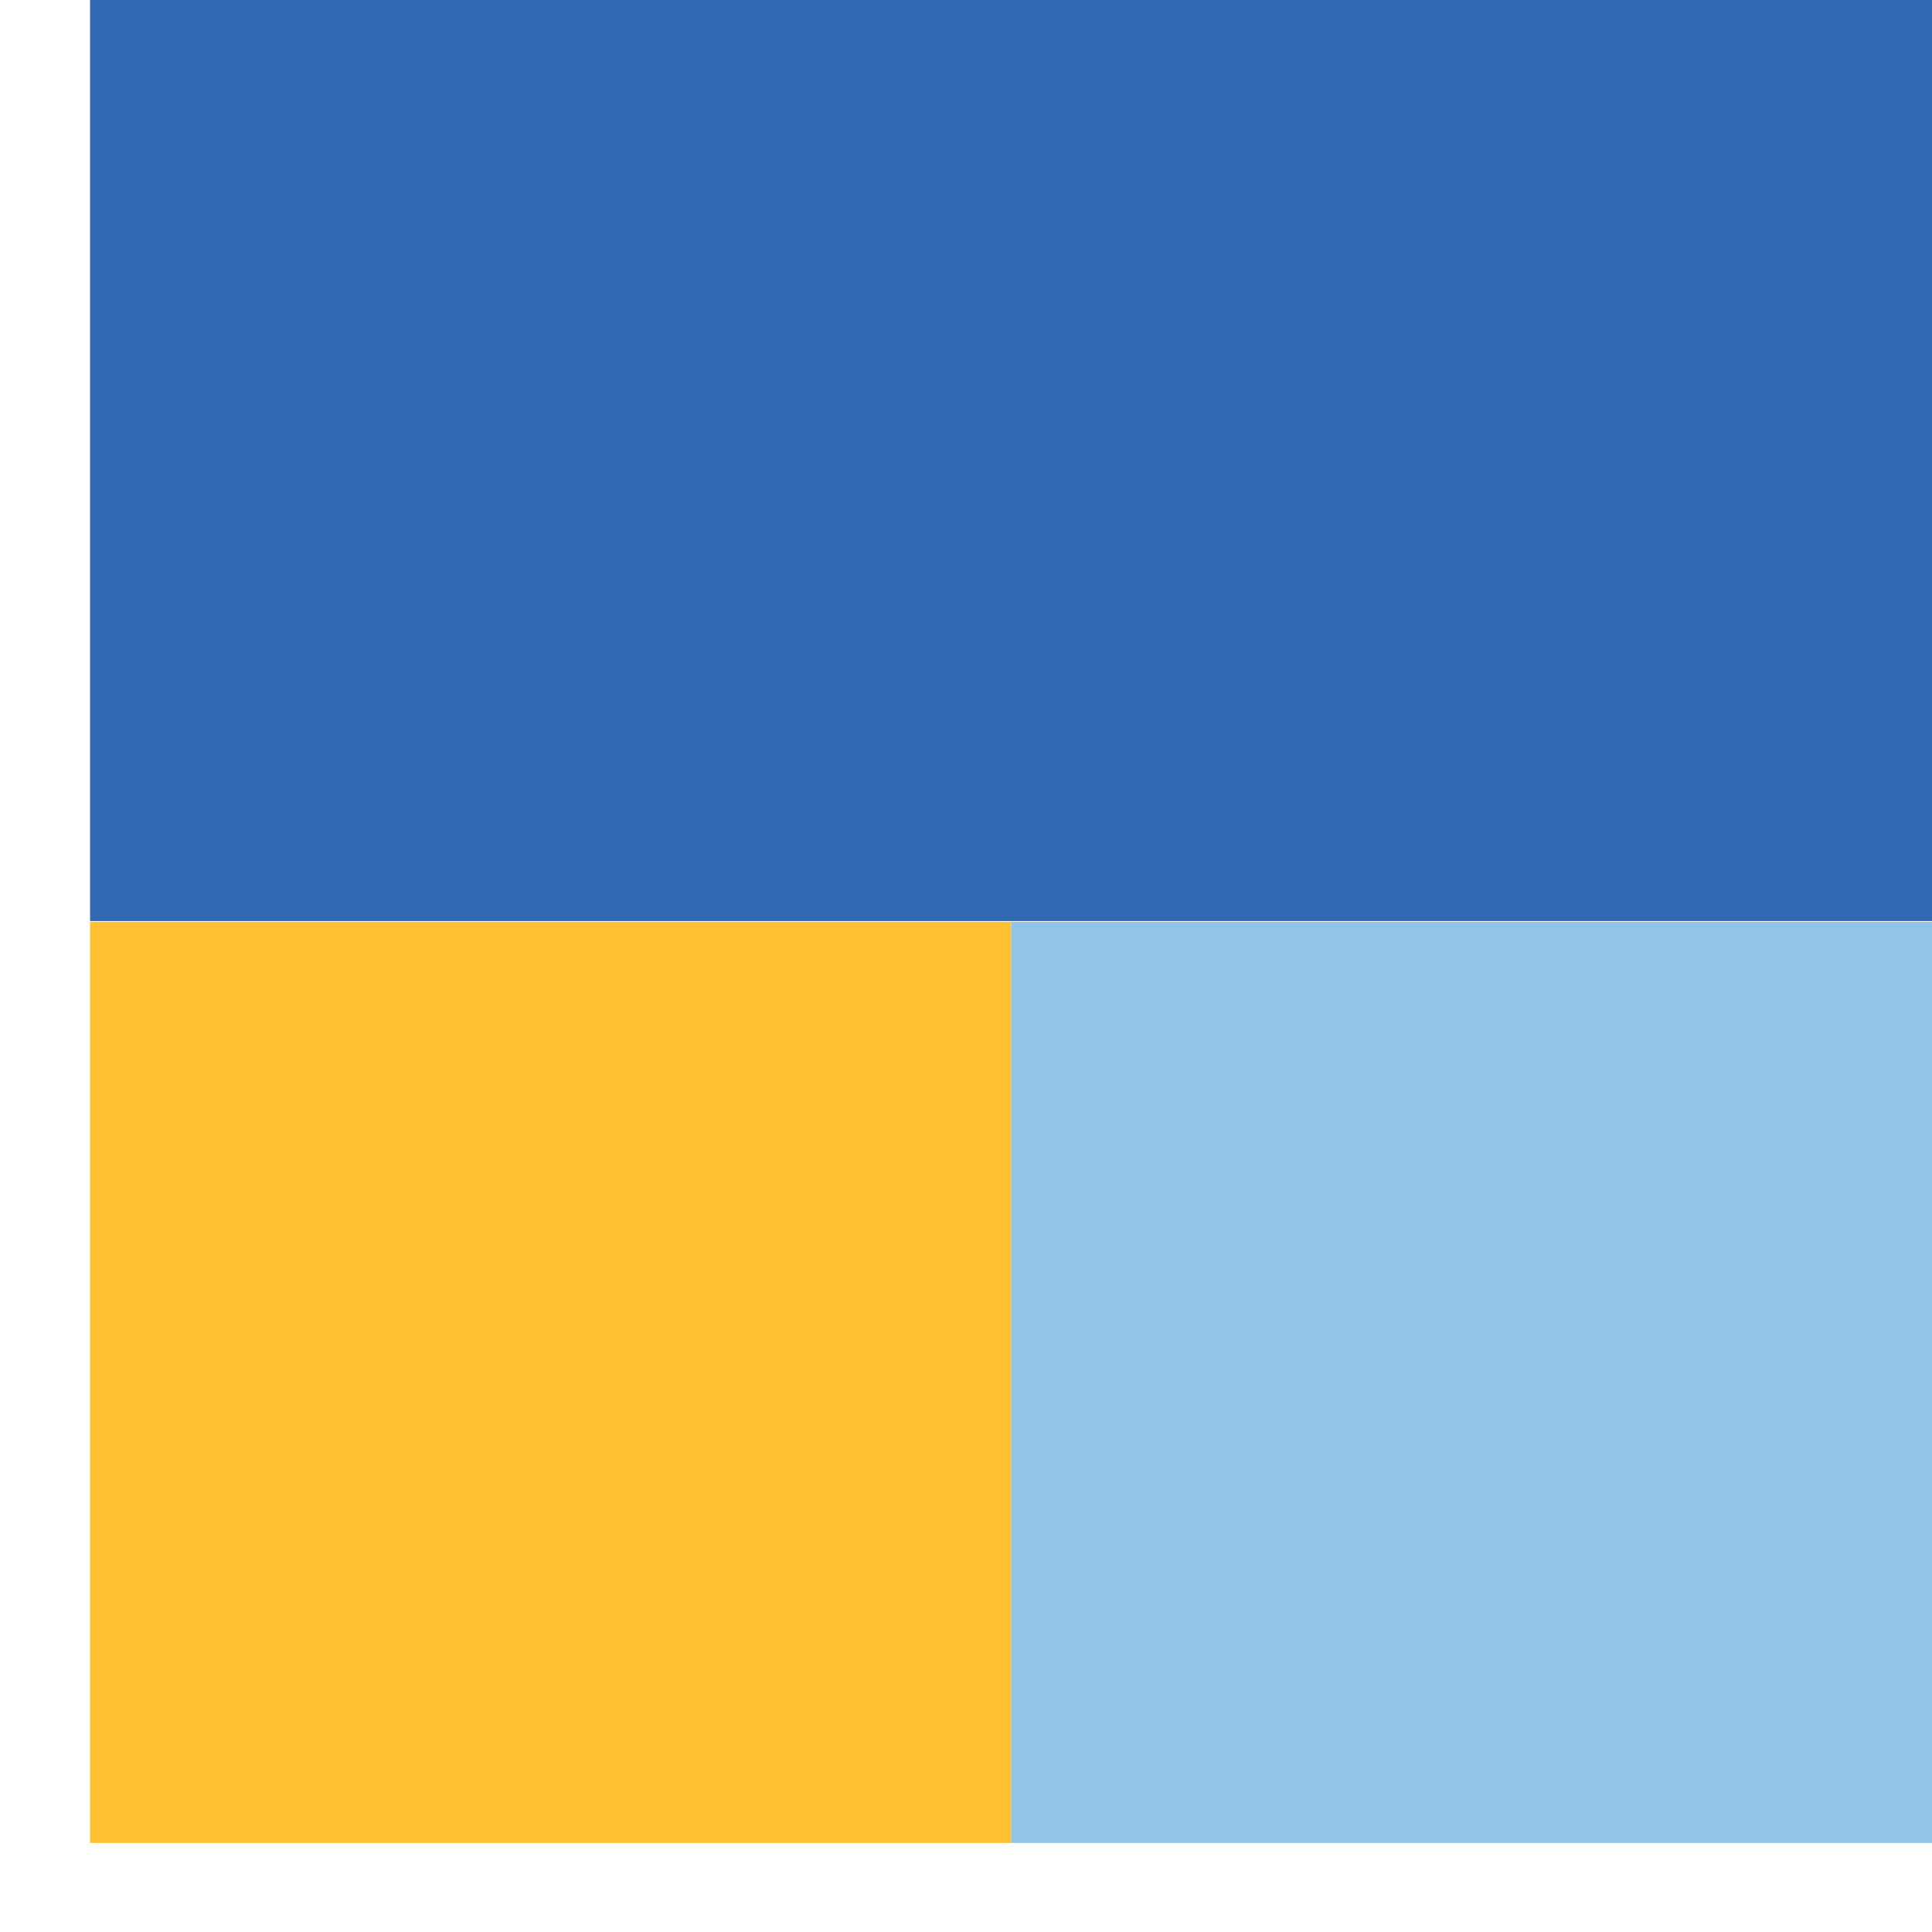 <svg width="21" height="21" viewBox="0 0 21 21" fill="none" xmlns="http://www.w3.org/2000/svg">
<path d="M0.979 0H21V10.012H0.979V0Z" fill="#3069B1"/>
<path d="M0.979 10.021H10.992V20.032H0.979V10.021Z" fill="#FFC032"/>
<path d="M10.991 10.021H21V20.032H10.991V10.021Z" fill="#90C4E9"/>
</svg>
